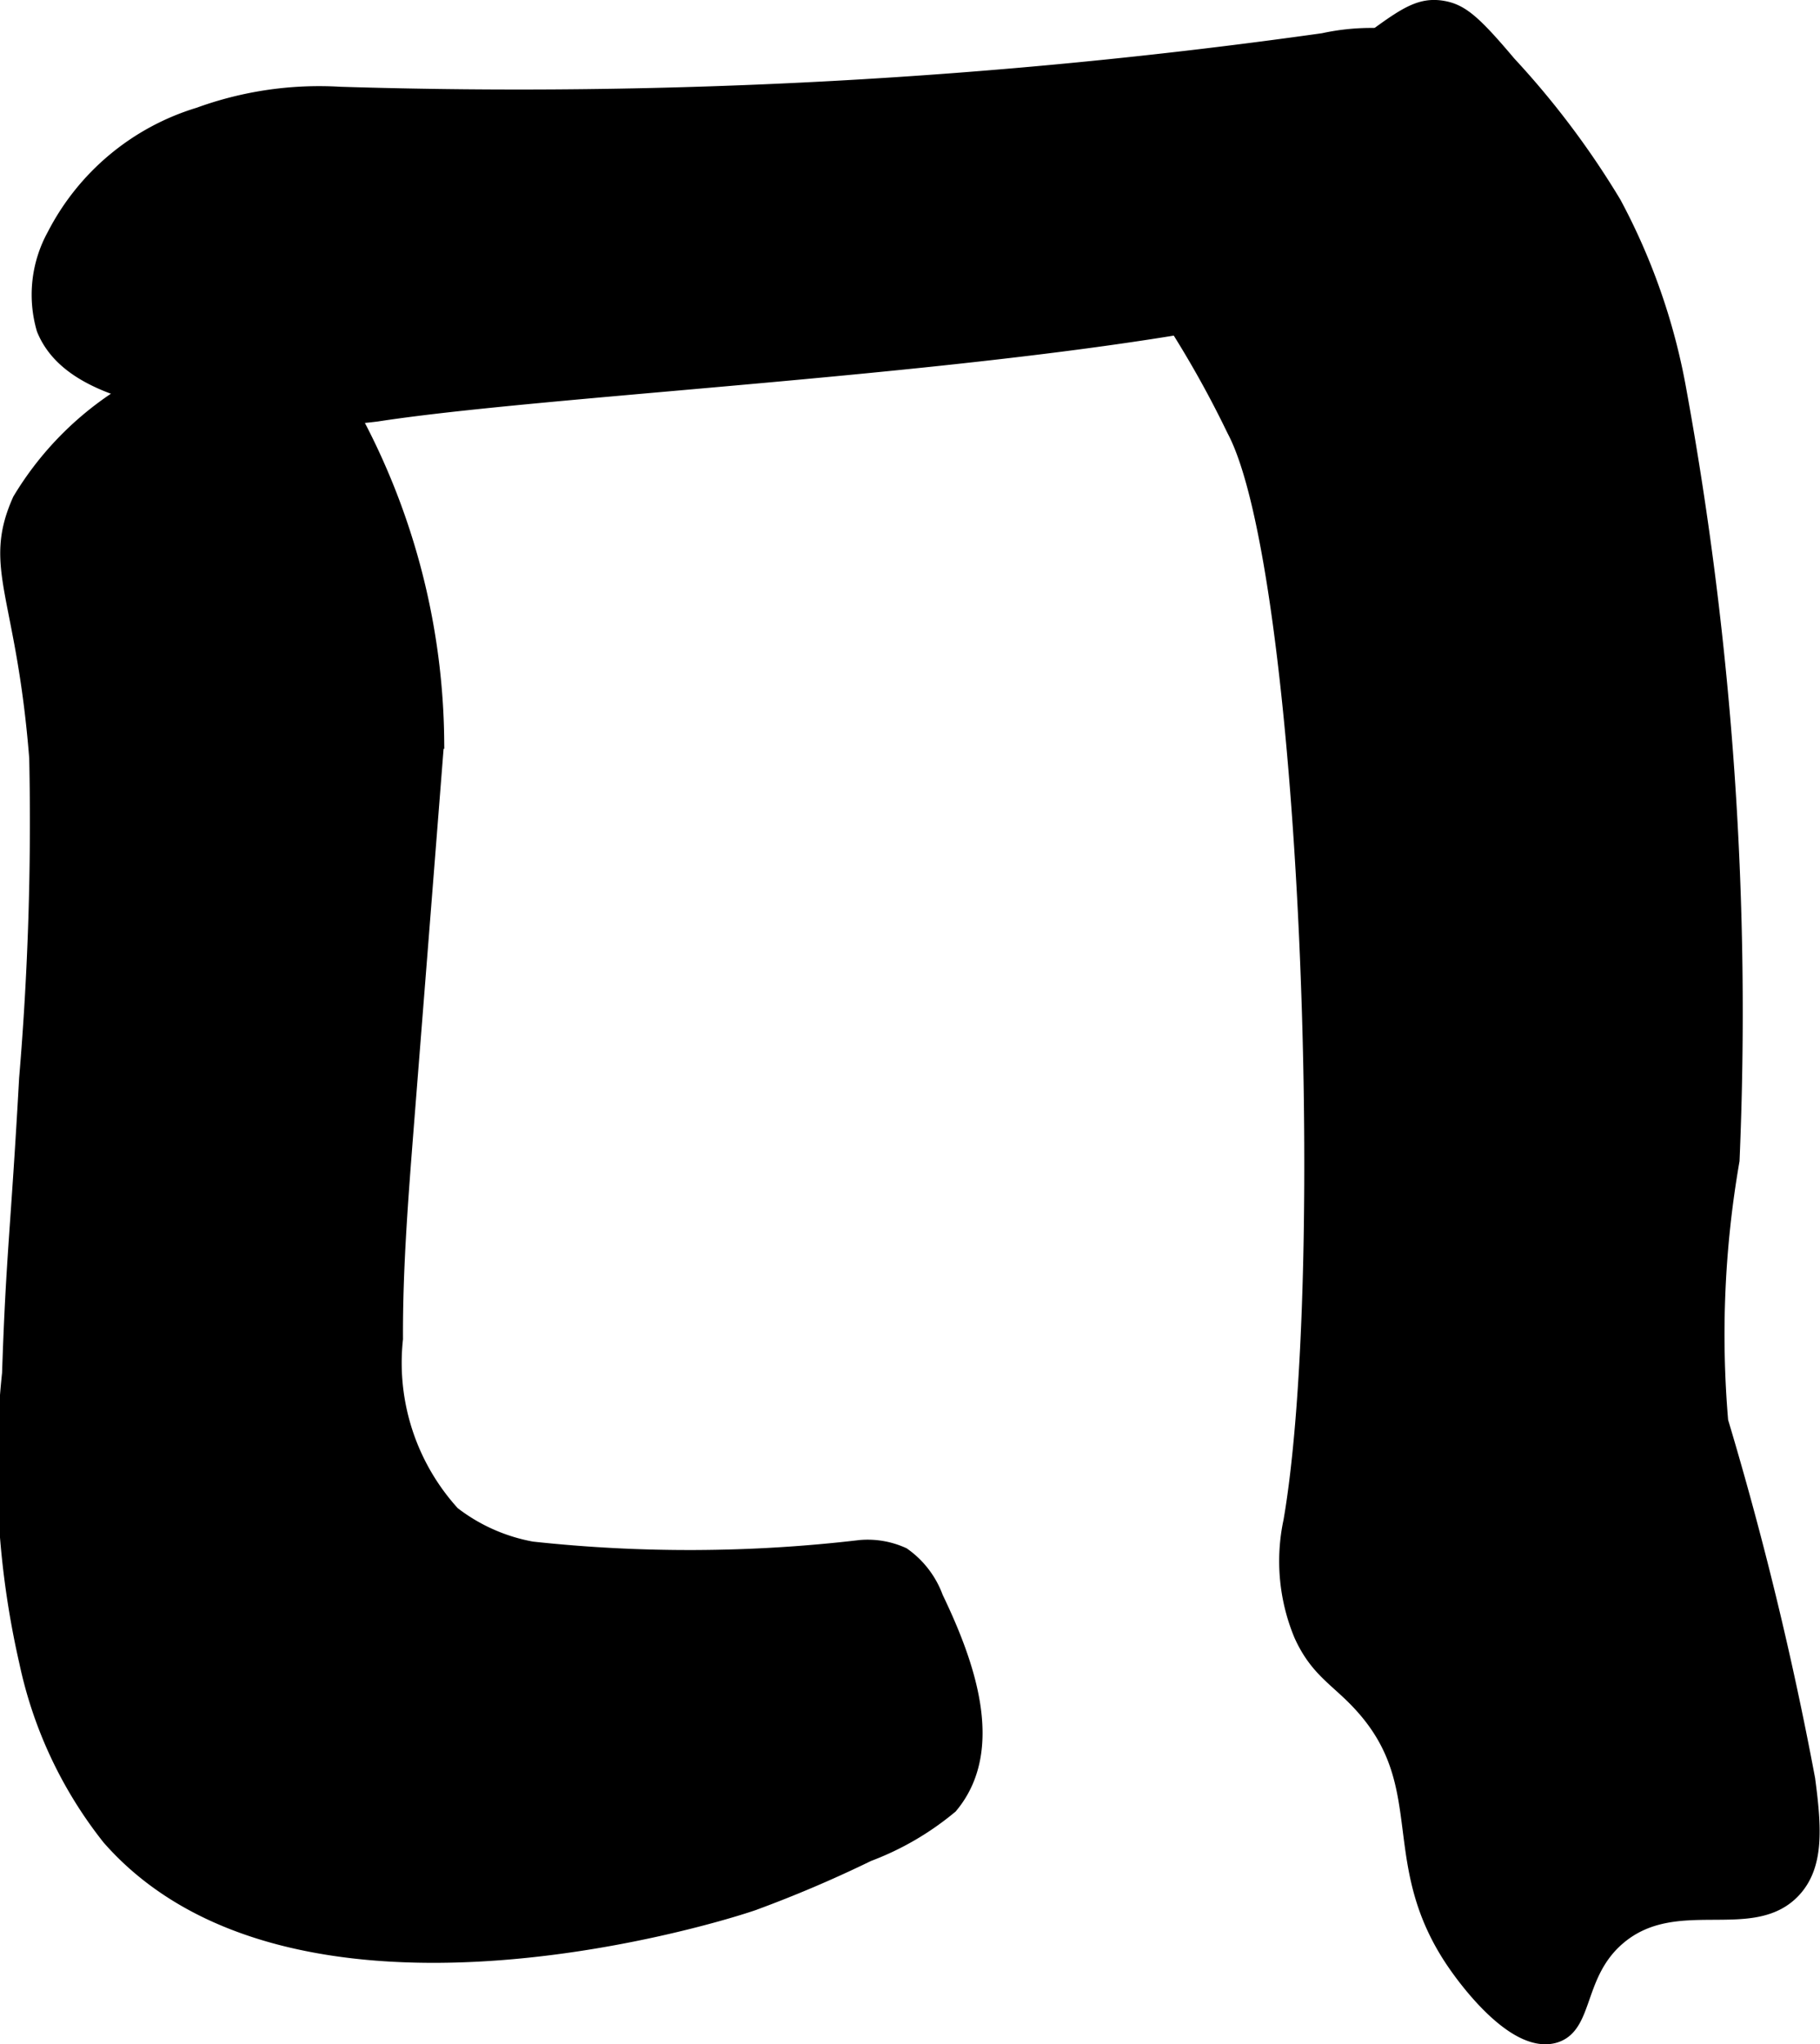 <?xml version="1.0" encoding="UTF-8"?>
<svg xmlns="http://www.w3.org/2000/svg"
     version="1.1"
     width="5.84mm"
     height="6.558mm"
     viewBox="0 0 16.554 18.591">
   <defs>
      <style type="text/css"><![CDATA[
      .a {
        stroke: #000;
        stroke-miterlimit: 10;
        stroke-width: 0.15px;
      }
    ]]></style>
   </defs>
   <path class="a"
         d="M13.718.582c-.318-.377-.431-.471-.594-.5-.28-.049-.432.147-1.11.618a12.052,12.052,0,0,0-1.262.898c-.342.295-.487.47-.478.676.008.197.154.319.301.483a9.46,9.46,0,0,1,.658,1.15c.671,1.258.908,7.65.516,9.926a1.737,1.737,0,0,0,.094,1.031c.15.332.338.403.562.656.657.74.199,1.424.844,2.346.056.08.514.734.881.641.298-.076.193-.559.587-.893.523-.443,1.218-.027,1.592-.429.206-.222.187-.555.127-1.004a31.657,31.657,0,0,0-.791-3.254,9.255,9.255,0,0,1,.103-2.375,31.434,31.434,0,0,0-.479-6.978,5.72,5.72,0,0,0-.595-1.721A7.701,7.701,0,0,0,13.718.582Z"/>
   <path class="a"
         d="M1.812,1.051A2.185,2.185,0,0,0,.5,2.145a1.109,1.109,0,0,0-.094.844c.191.476.846.609,1.398.714a5.194,5.194,0,0,0,1.621.056c2.039-.315,8.021-.528,9.445-1.388a1.899,1.899,0,0,0,.666-.703.973.973,0,0,0,.117-.675.908.908,0,0,0-.674-.6,2.034,2.034,0,0,0-.941-.017A52.481,52.481,0,0,1,3.093.864,3.185,3.185,0,0,0,1.812,1.051Z"/>
   <path class="a"
         d="M3.229,3.837a1.072,1.072,0,0,0-.434-.606.832.832,0,0,0-.544-.049,2.88,2.88,0,0,0-2.064,1.369c-.275.613.035.849.153,2.341A27.82,27.82,0,0,1,.248,9.809c-.076,1.376-.119,1.594-.155,2.68a7.987,7.987,0,0,0,.156,2.625,3.85,3.85,0,0,0,.75,1.594c1.629,1.857,5.348.763,5.844.594a11.162,11.162,0,0,0,1.05-.447,2.579,2.579,0,0,0,.746-.434c.43-.513.156-1.285-.134-1.888a.813.813,0,0,0-.296-.387.766.766,0,0,0-.382-.066,13.298,13.298,0,0,1-2.99.014,1.668,1.668,0,0,1-.725-.323,2.043,2.043,0,0,1-.522-1.596c-.003-.643.048-1.284.098-1.925q.139-1.758.277-3.515A6.326,6.326,0,0,0,3.229,3.837Z"/>
</svg>
